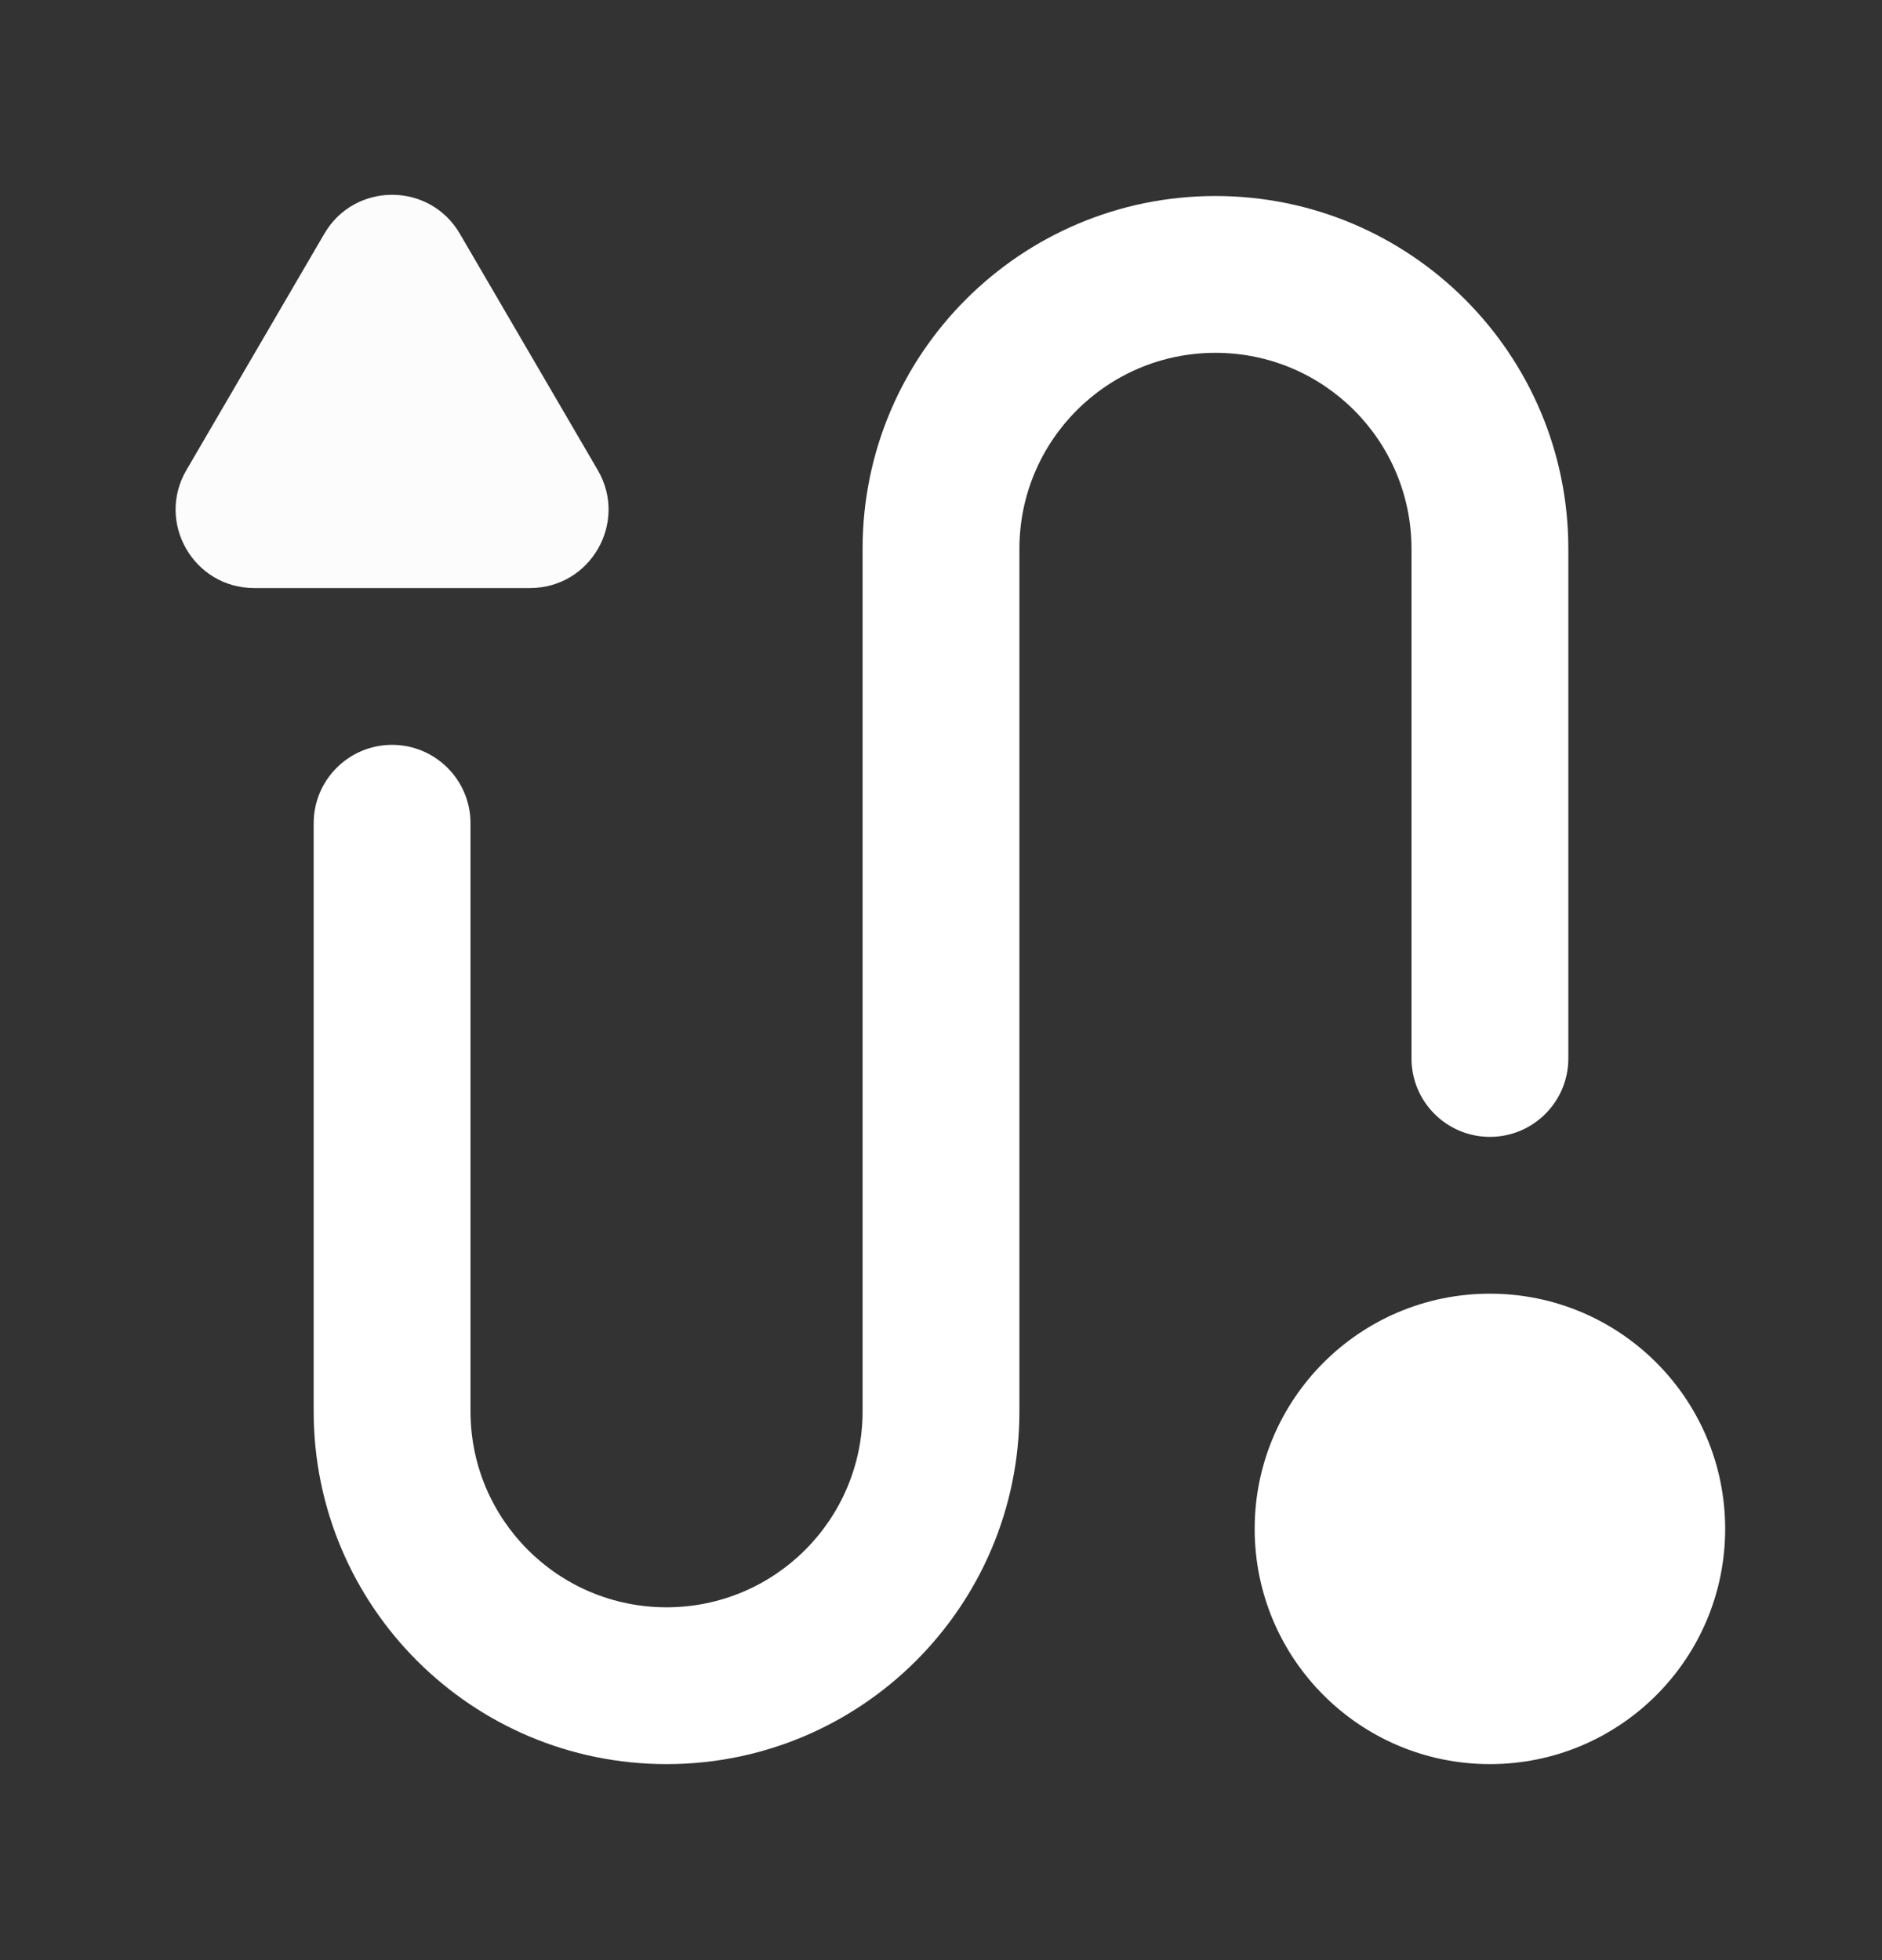 <svg width="24" height="25" viewBox="0 0 24 25" fill="none" xmlns="http://www.w3.org/2000/svg">
<rect x="0" y="0" width="24" height="25" fill="#333333" stroke="none"/>
<path d="M22 19.5C22 21.157 20.657 22.5 19 22.5C17.343 22.5 16 21.157 16 19.5C16 17.843 17.343 16.5 19 16.5C20.657 16.5 22 17.843 22 19.5Z" fill="white"/>
<path fill-rule="evenodd" clip-rule="evenodd" d="M15.5 4.5C14.119 4.5 13 5.619 13 7V18C13 20.485 10.985 22.5 8.5 22.5C6.015 22.5 4 20.485 4 18V10.5C4 9.948 4.448 9.5 5 9.5C5.552 9.5 6 9.948 6 10.5V18C6 19.381 7.119 20.5 8.5 20.5C9.881 20.5 11 19.381 11 18V7C11 4.515 13.015 2.5 15.5 2.5C17.985 2.5 20 4.515 20 7V13.5C20 14.052 19.552 14.5 19 14.5C18.448 14.5 18 14.052 18 13.5V7C18 5.619 16.881 4.5 15.5 4.5Z" fill="white"/>
<path d="M4.136 2.981C4.522 2.319 5.478 2.319 5.864 2.981L7.623 5.996C8.012 6.663 7.531 7.5 6.759 7.5H3.241C2.469 7.5 1.988 6.663 2.377 5.996L4.136 2.981Z" fill="#FCFCFD"/>
</svg>
